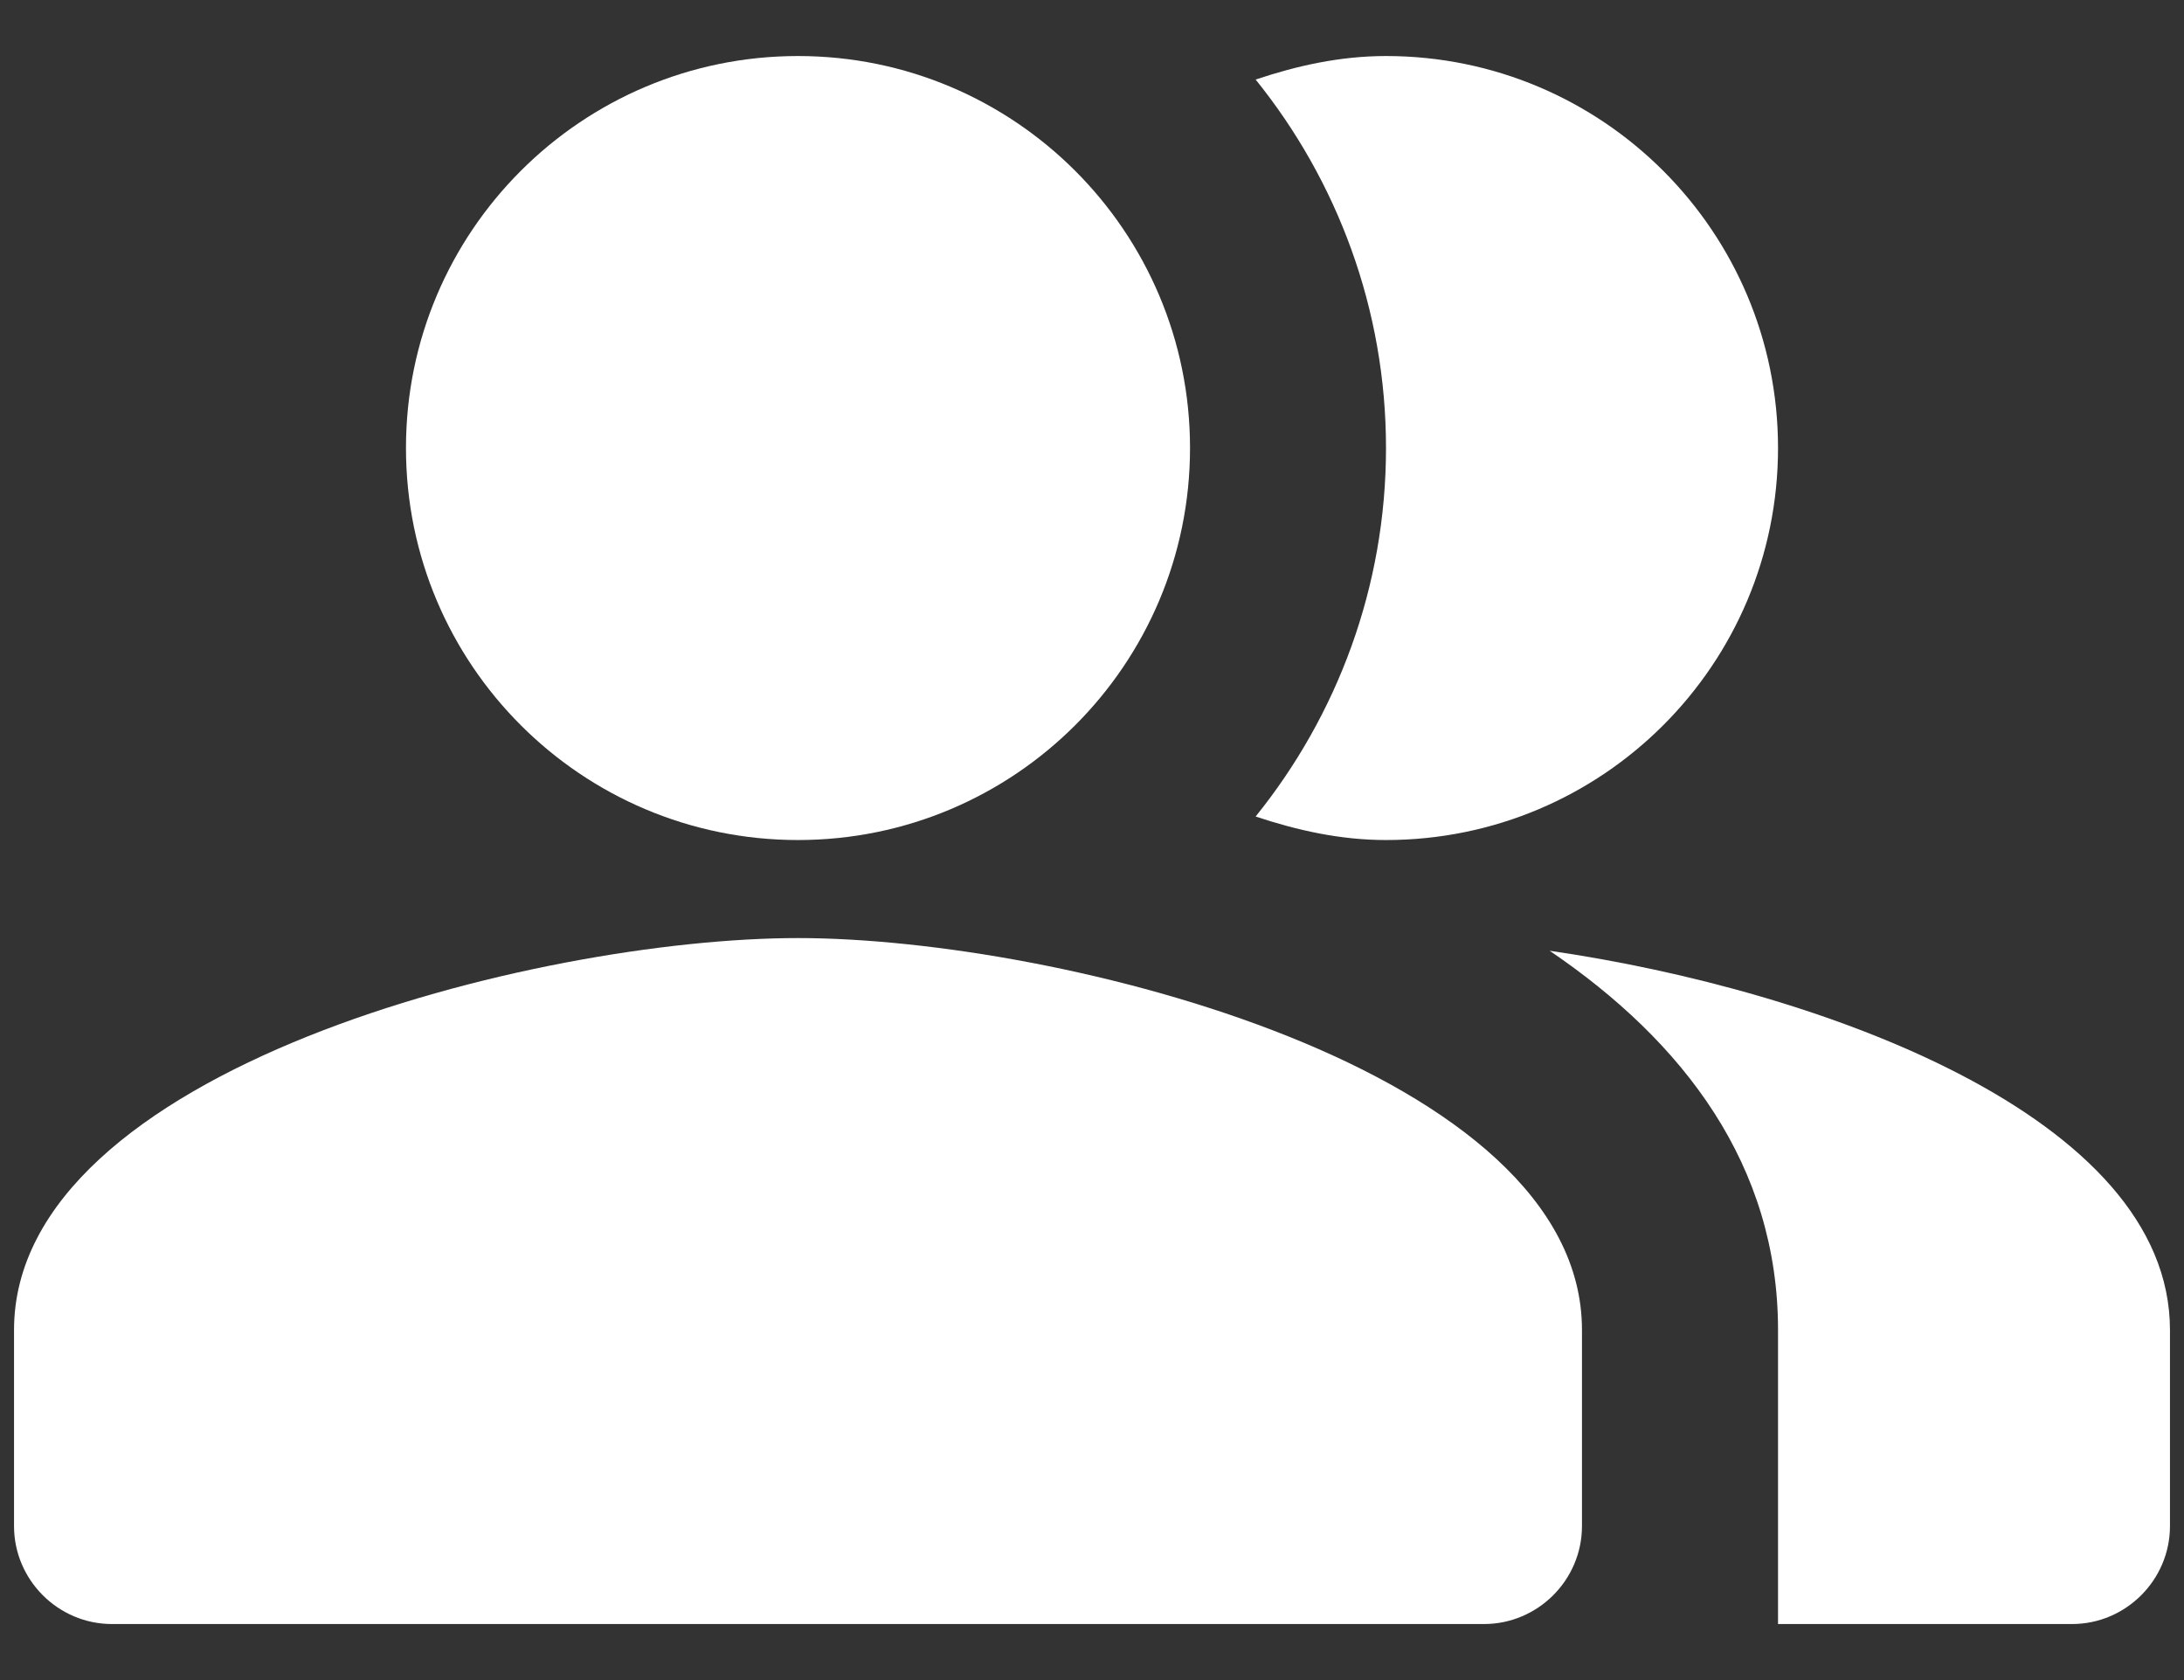 <svg width="26" height="20" viewBox="0 0 26 20" fill="none" xmlns="http://www.w3.org/2000/svg">
<rect x="0" y="0" width="26" height="20" fill="#333333" stroke="none"/>
<path fill-rule="evenodd" clip-rule="evenodd" d="M18.448 11.318C20.047 12.403 21.167 13.873 21.167 15.833V19.333H24.667C25.308 19.333 25.833 18.808 25.833 18.167V15.833C25.833 13.29 21.668 11.785 18.448 11.318Z" fill="white"/>
<path d="M9.5 10C12.077 10 14.167 7.911 14.167 5.333C14.167 2.756 12.077 0.667 9.5 0.667C6.923 0.667 4.833 2.756 4.833 5.333C4.833 7.911 6.923 10 9.5 10Z" fill="white"/>
<path fill-rule="evenodd" clip-rule="evenodd" d="M16.5 10C19.078 10 21.167 7.912 21.167 5.333C21.167 2.755 19.078 0.667 16.5 0.667C15.952 0.667 15.438 0.783 14.948 0.947C15.917 2.148 16.5 3.677 16.5 5.333C16.5 6.99 15.917 8.518 14.948 9.72C15.438 9.883 15.952 10 16.5 10Z" fill="white"/>
<path fill-rule="evenodd" clip-rule="evenodd" d="M9.5 11.167C6.385 11.167 0.167 12.73 0.167 15.833V18.167C0.167 18.808 0.692 19.333 1.333 19.333H17.667C18.308 19.333 18.833 18.808 18.833 18.167V15.833C18.833 12.73 12.615 11.167 9.5 11.167Z" fill="white"/>
</svg>
